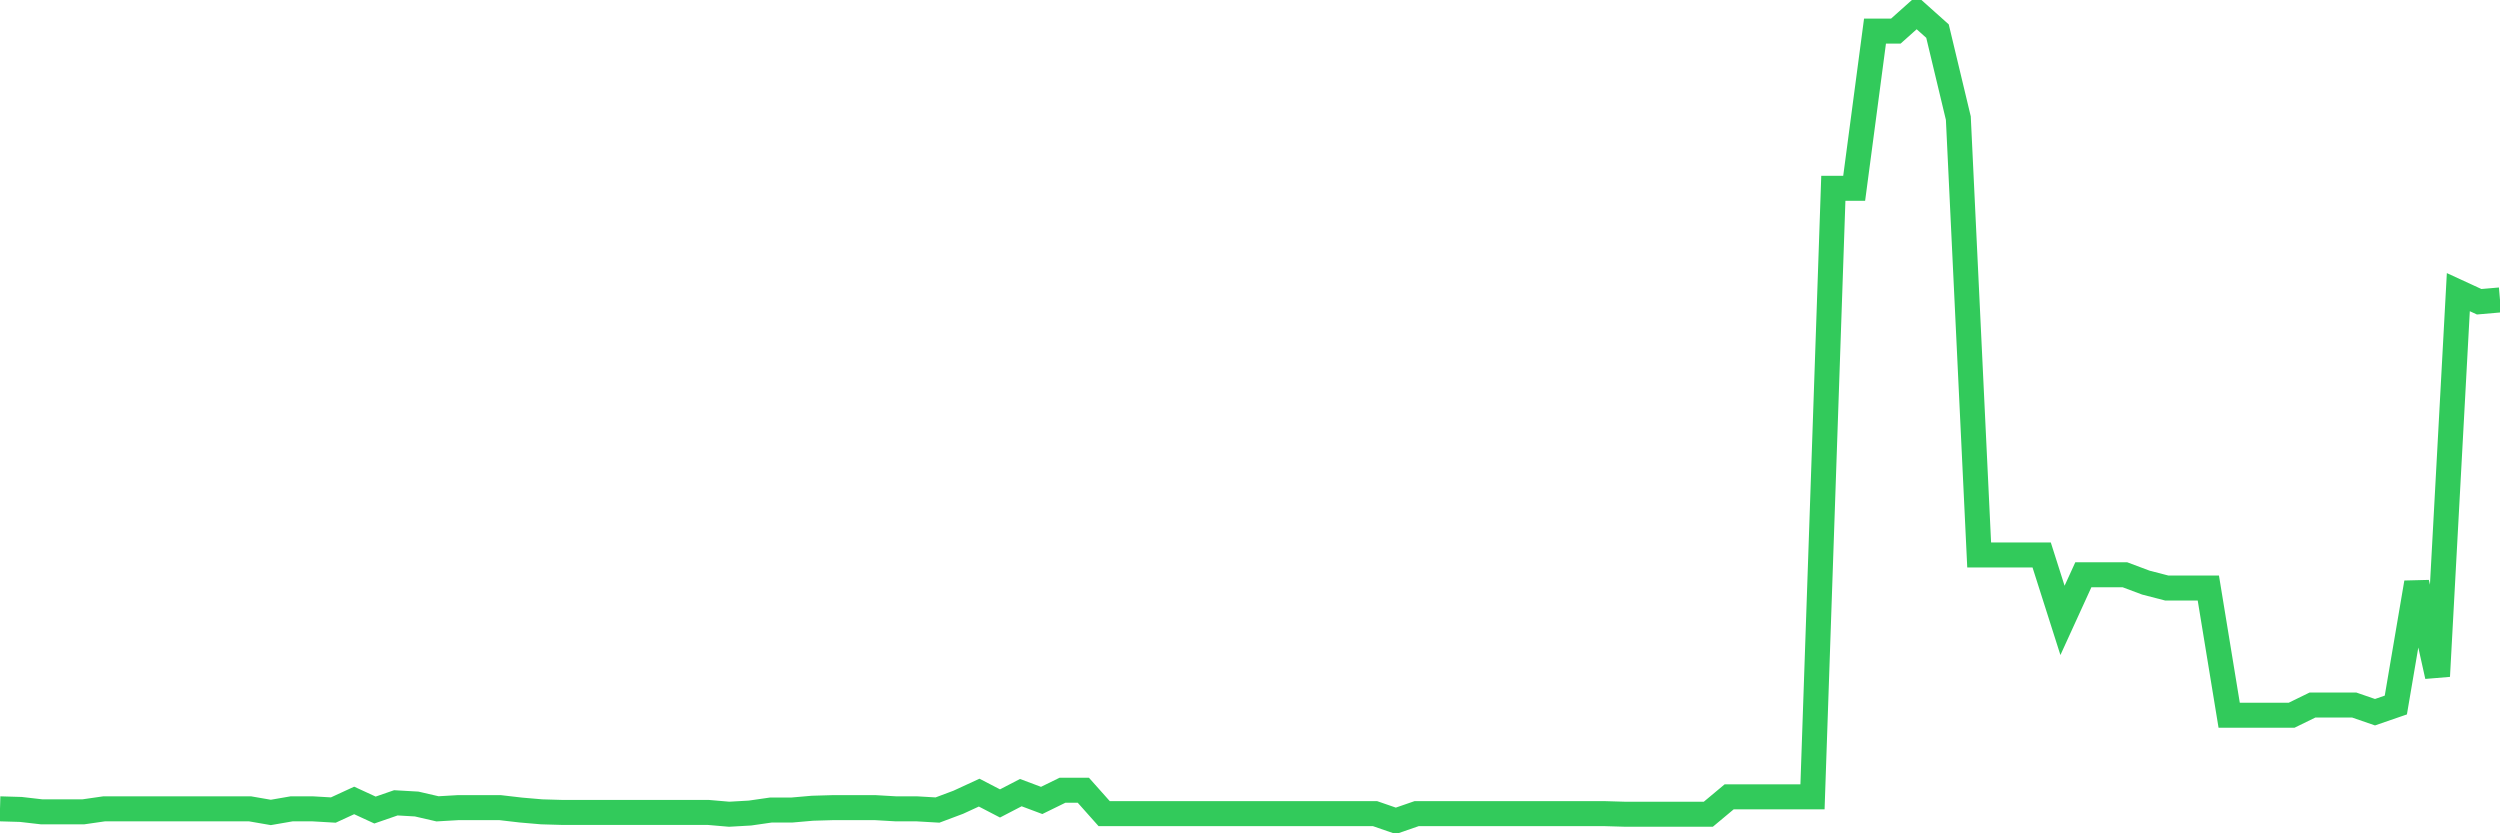 <svg
  xmlns="http://www.w3.org/2000/svg"
  xmlns:xlink="http://www.w3.org/1999/xlink"
  width="120"
  height="40"
  viewBox="0 0 120 40"
  preserveAspectRatio="none"
>
  <polyline
    points="0,38.824 1,38.853 2,38.968 3,38.968 4,38.968 5,38.824 6,38.824 7,38.824 8,38.824 9,38.824 10,38.824 11,38.824 12,38.824 13,38.997 14,38.824 15,38.824 16,38.882 17,38.421 18,38.882 19,38.536 20,38.593 21,38.824 22,38.766 23,38.766 24,38.766 25,38.882 26,38.968 27,38.997 28,38.997 29,38.997 30,38.997 31,38.997 32,38.997 33,38.997 34,38.997 35,39.083 36,39.026 37,38.882 38,38.882 39,38.795 40,38.766 41,38.766 42,38.766 43,38.824 44,38.824 45,38.882 46,38.507 47,38.046 48,38.565 49,38.046 50,38.421 51,37.931 52,37.931 53,39.054 54,39.054 55,39.054 56,39.054 57,39.054 58,39.054 59,39.054 60,39.054 61,39.054 62,39.054 63,39.054 64,39.054 65,39.054 66,39.054 67,39.4 68,39.054 69,39.054 70,39.054 71,39.054 72,39.054 73,39.054 74,39.054 75,39.054 76,39.054 77,39.054 78,39.083 79,39.083 80,39.083 81,39.083 82,39.083 83,38.248 84,38.248 85,38.248 86,38.248 87,38.248 88,9.04 89,9.04 90,1.493 91,1.493 92,0.6 93,1.493 94,5.67 95,26.639 96,26.639 97,26.639 98,26.639 99,29.779 100,27.59 101,27.59 102,27.59 103,27.965 104,28.224 105,28.224 106,28.224 107,34.33 108,34.33 109,34.33 110,34.33 111,33.841 112,33.841 113,33.841 114,34.186 115,33.841 116,27.965 117,32.458 118,14.023 119,14.484 120,14.397"
    fill="none"
    stroke="#32ca5b"
    stroke-width="1.2"
  >
  </polyline>
</svg>